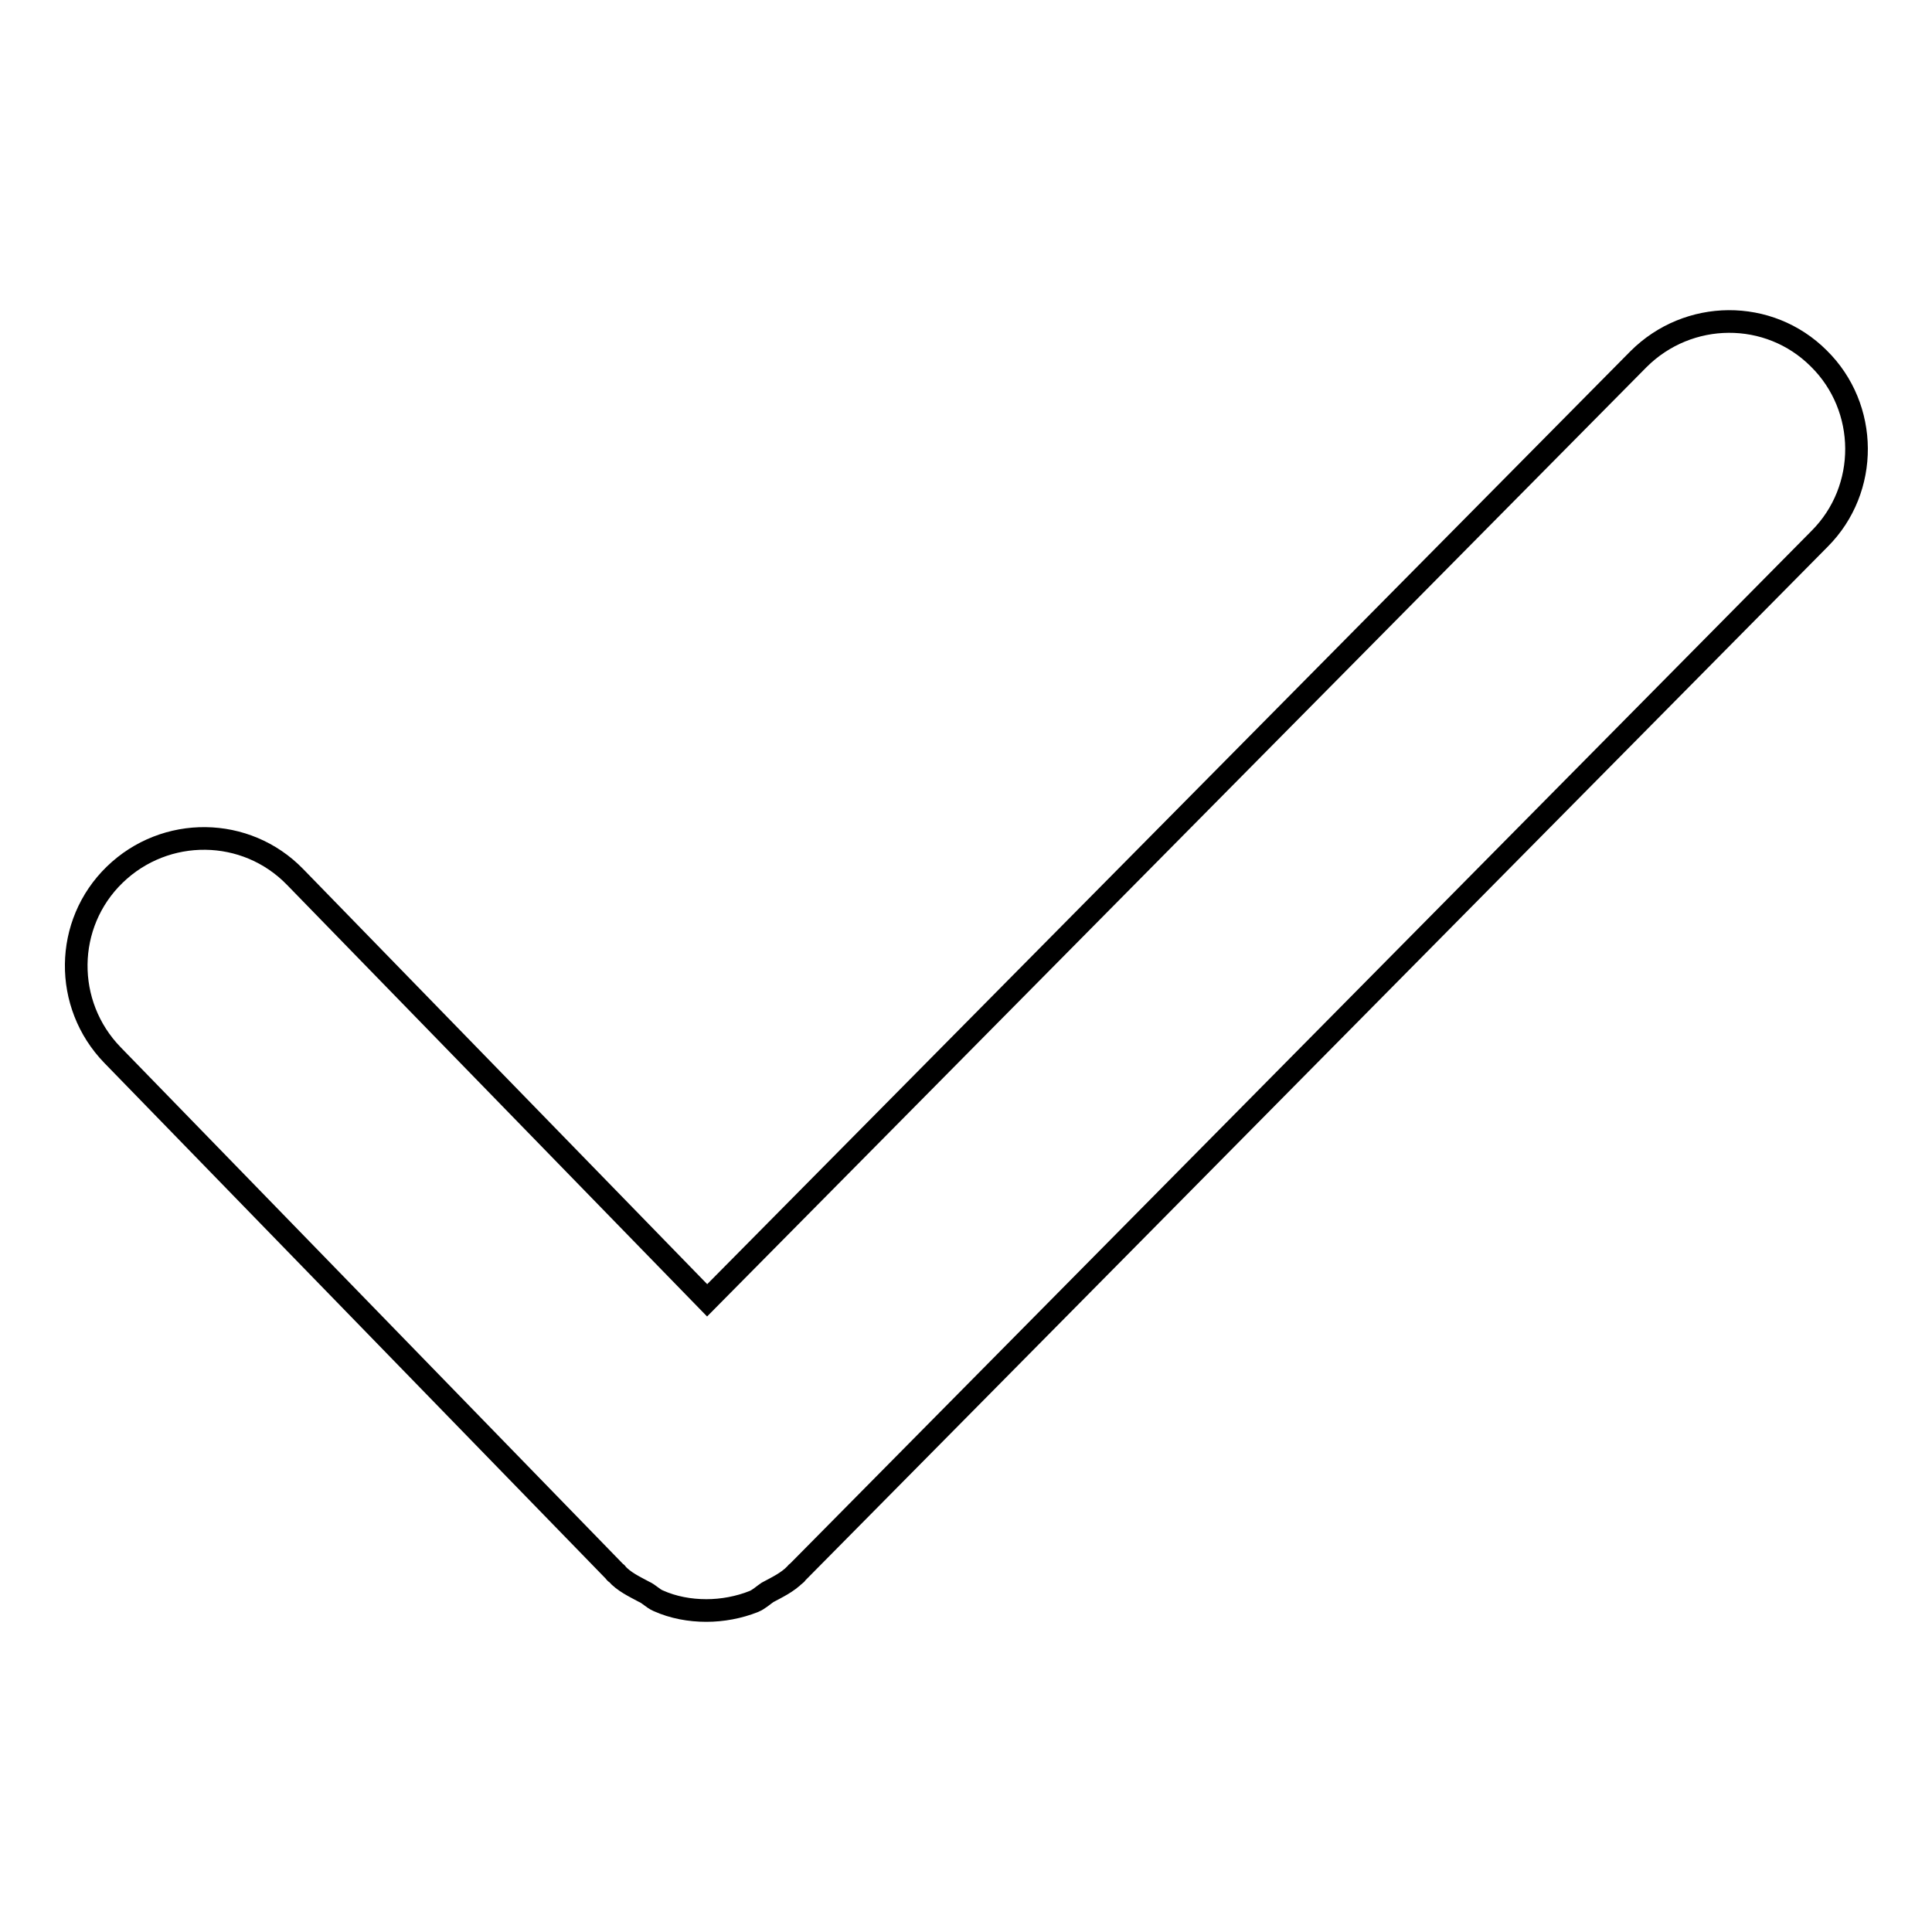 <?xml version="1.0" encoding="utf-8"?>
<!-- Svg Vector Icons : http://www.onlinewebfonts.com/icon -->
<!DOCTYPE svg PUBLIC "-//W3C//DTD SVG 1.1//EN" "http://www.w3.org/Graphics/SVG/1.1/DTD/svg11.dtd">
<svg version="1.1" xmlns="http://www.w3.org/2000/svg" xmlns:xlink="http://www.w3.org/1999/xlink" x="0px" y="0px" viewBox="0 0 256 256" enable-background="new 0 0 256 256" xml:space="preserve">
<g><g><path stroke-width="3" fill-opacity="0" stroke="#000000"  d="M215.8,120.2"/><path stroke-width="3" fill-opacity="0" stroke="#000000"  d="M241.1,71.4l-135.5,137c0,0-0.1,0-0.1,0.1c0,0,0,0.1-0.1,0.1c-1.1,1.1-2.4,1.7-3.7,2.4c-0.6,0.4-1.1,0.9-1.8,1.2c-2,0.8-4.2,1.2-6.3,1.2c-2.2,0-4.4-0.4-6.4-1.3c-0.7-0.3-1.2-0.9-1.9-1.2c-1.3-0.7-2.6-1.3-3.6-2.4c0,0,0-0.1-0.1-0.1c0,0-0.1,0-0.1-0.1l-66.6-68.5c-6.5-6.7-6.4-17.4,0.3-23.9c6.7-6.5,17.4-6.4,23.9,0.3l54.6,56.1L217.1,47.6c6.6-6.6,17.3-6.7,23.9-0.1C247.6,54,247.7,64.8,241.1,71.4z"/></g></g>
</svg>